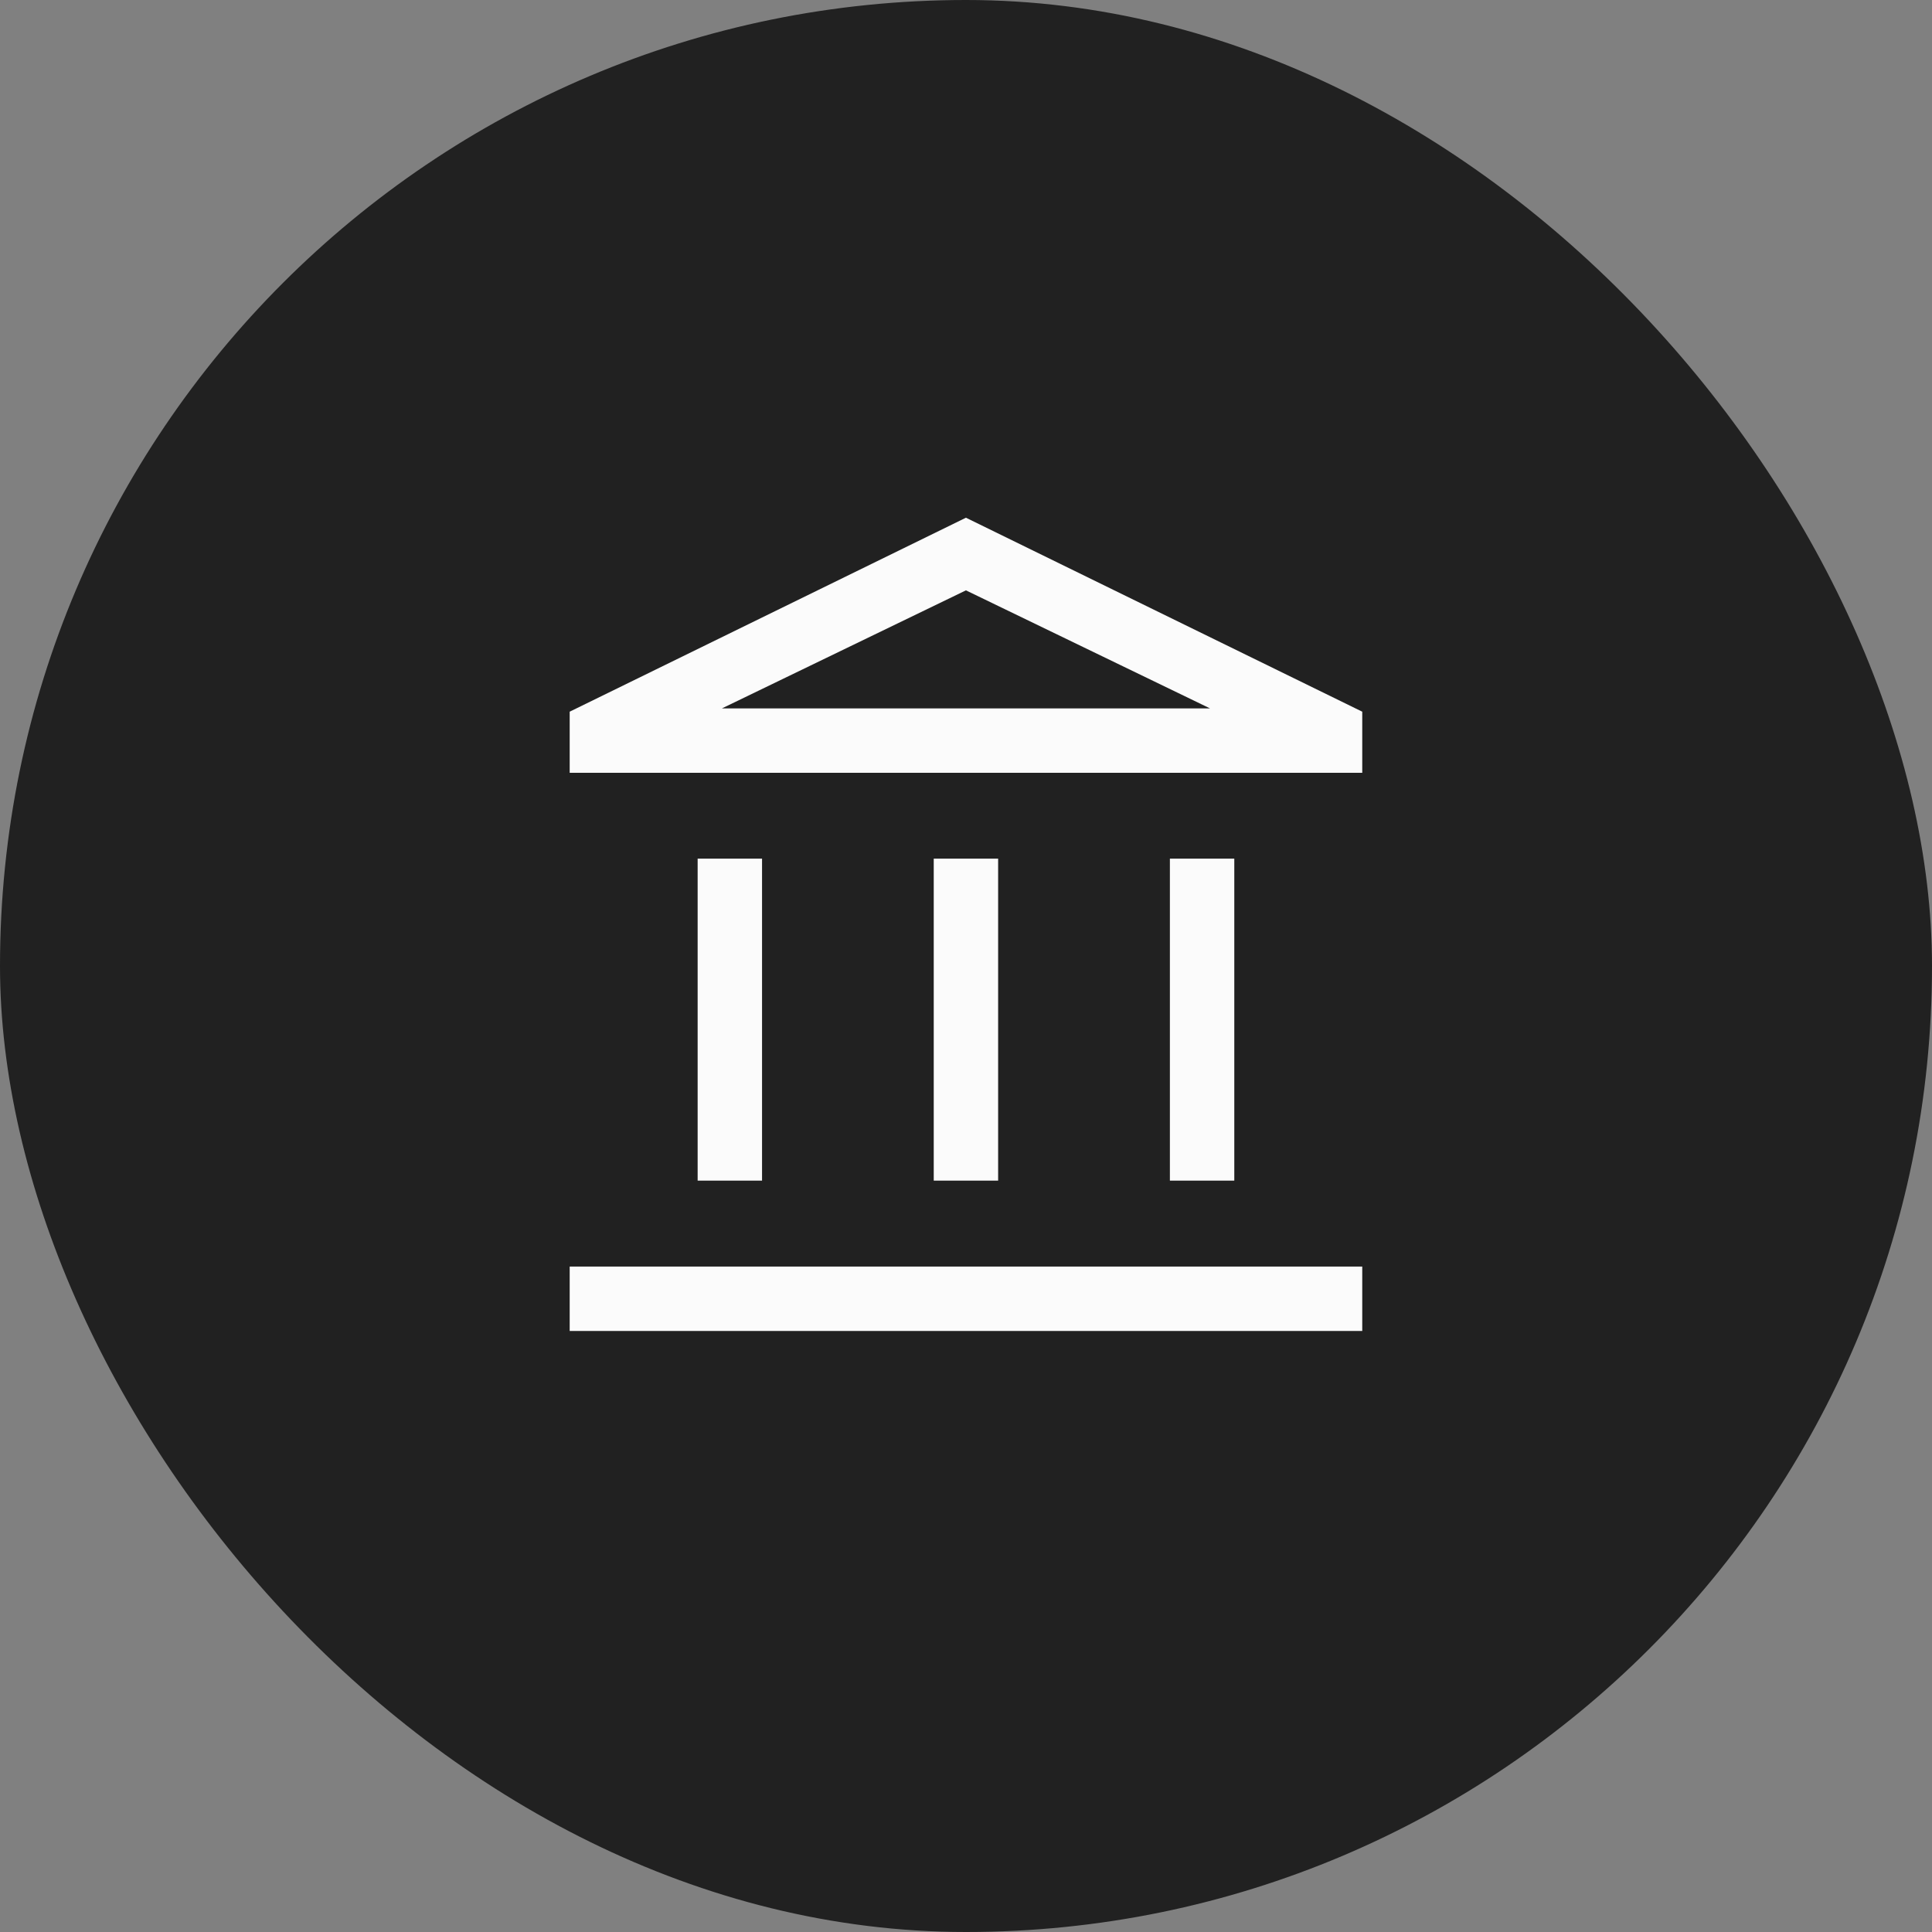 <svg width="30" height="30" viewBox="0 0 30 30" fill="none" xmlns="http://www.w3.org/2000/svg">
<rect x="0" y="0" width="30" height="30" fill="#808080" stroke="none"/>
<rect width="30" height="30" rx="15" fill="#212121"/>
<mask id="mask0_4807_9055" style="mask-type:alpha" maskUnits="userSpaceOnUse" x="7" y="7" width="16" height="16">
<rect x="7" y="7" width="16" height="16" fill="#D9D9D9"/>
</mask>
<g mask="url(#mask0_4807_9055)">
<path d="M10.833 18.333V13.333H11.833V18.333H10.833ZM14.499 18.333V13.333H15.499V18.333H14.499ZM8.846 20.667V19.667H21.153V20.667H8.846ZM18.166 18.333V13.333H19.166V18.333H18.166ZM8.846 12V11.051L14.999 8.039L21.153 11.051V12H8.846ZM11.21 11H18.789L14.999 9.167L11.21 11Z" fill="white" fill-opacity="0.98"/>
</g>
</svg>
